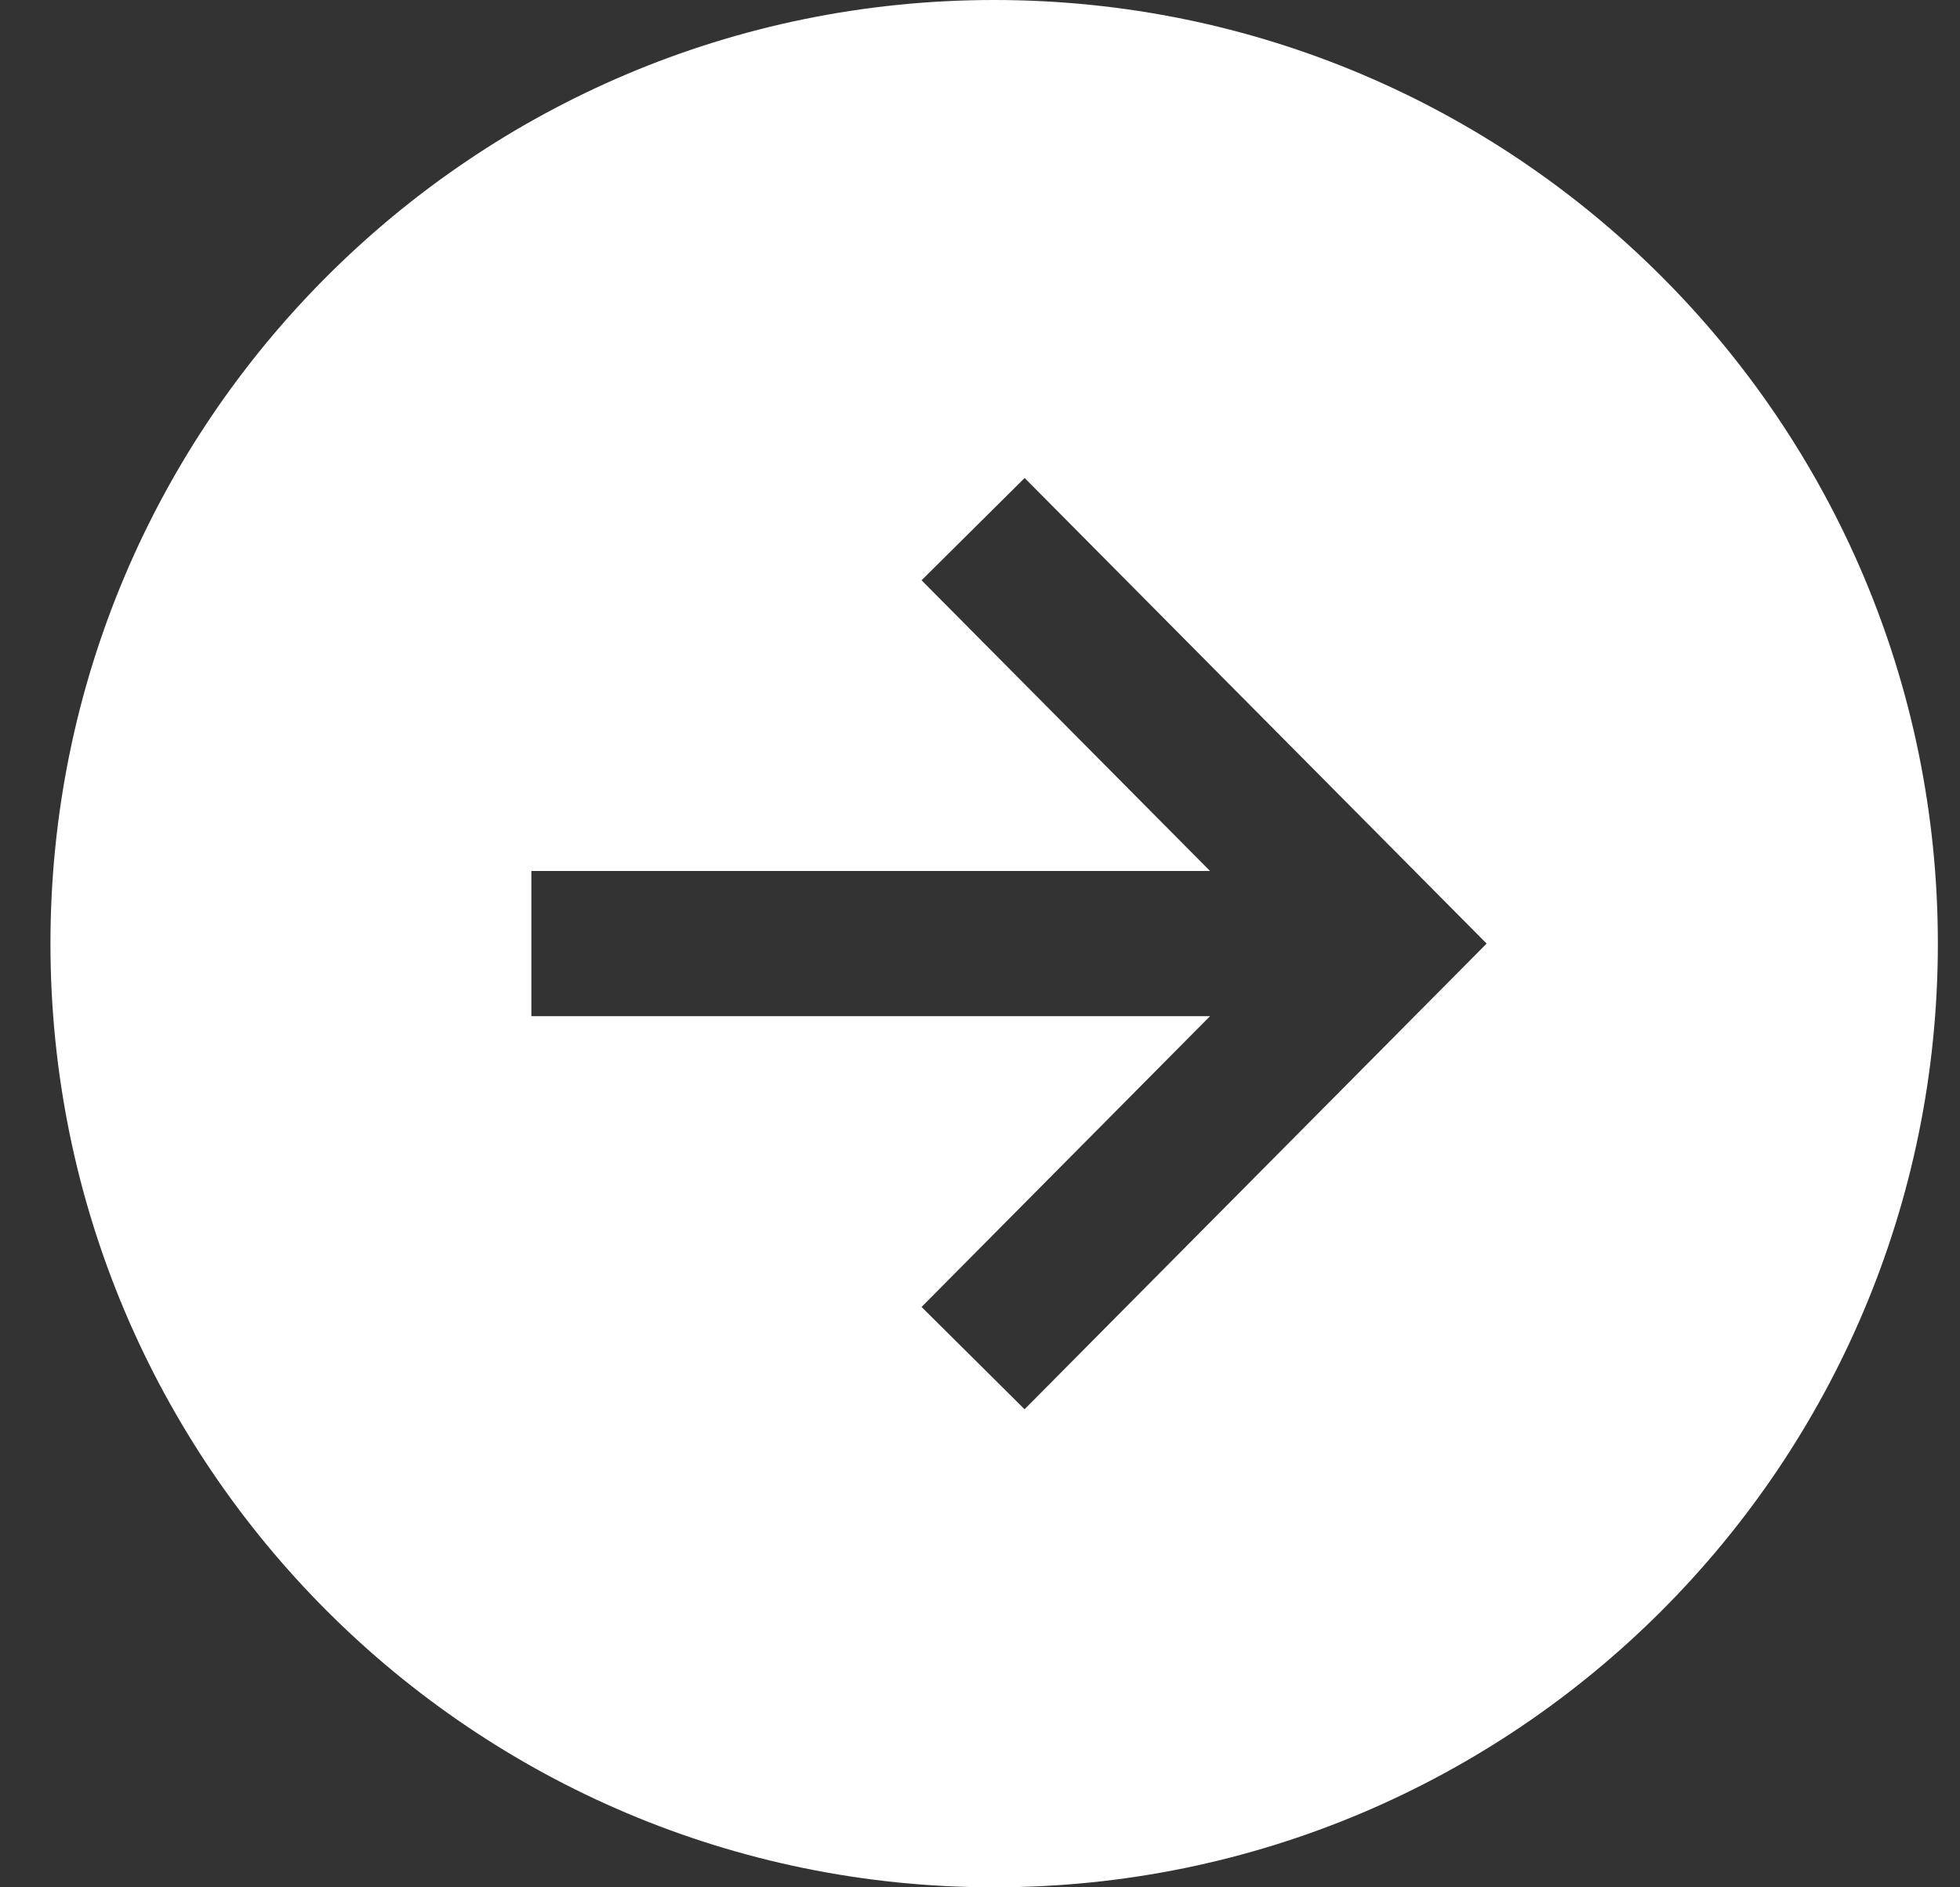 <svg width="27" height="26" viewBox="0 0 27 26" fill="none" xmlns="http://www.w3.org/2000/svg">
<rect x="0" y="0" width="27" height="26" fill="#333333" stroke="none"/>
<path d="M26.695 12.999C26.695 5.82 20.875 -0 13.695 -0C6.516 -0 0.695 5.82 0.695 12.999C0.695 20.179 6.516 26 13.695 26C20.875 26 26.695 20.179 26.695 12.999ZM12.695 18.005L16.669 13.999H7.32V11.999H16.669L12.695 7.994L14.115 6.585L20.479 12.999L14.114 19.414L12.695 18.005Z" fill="white"/>
</svg>
